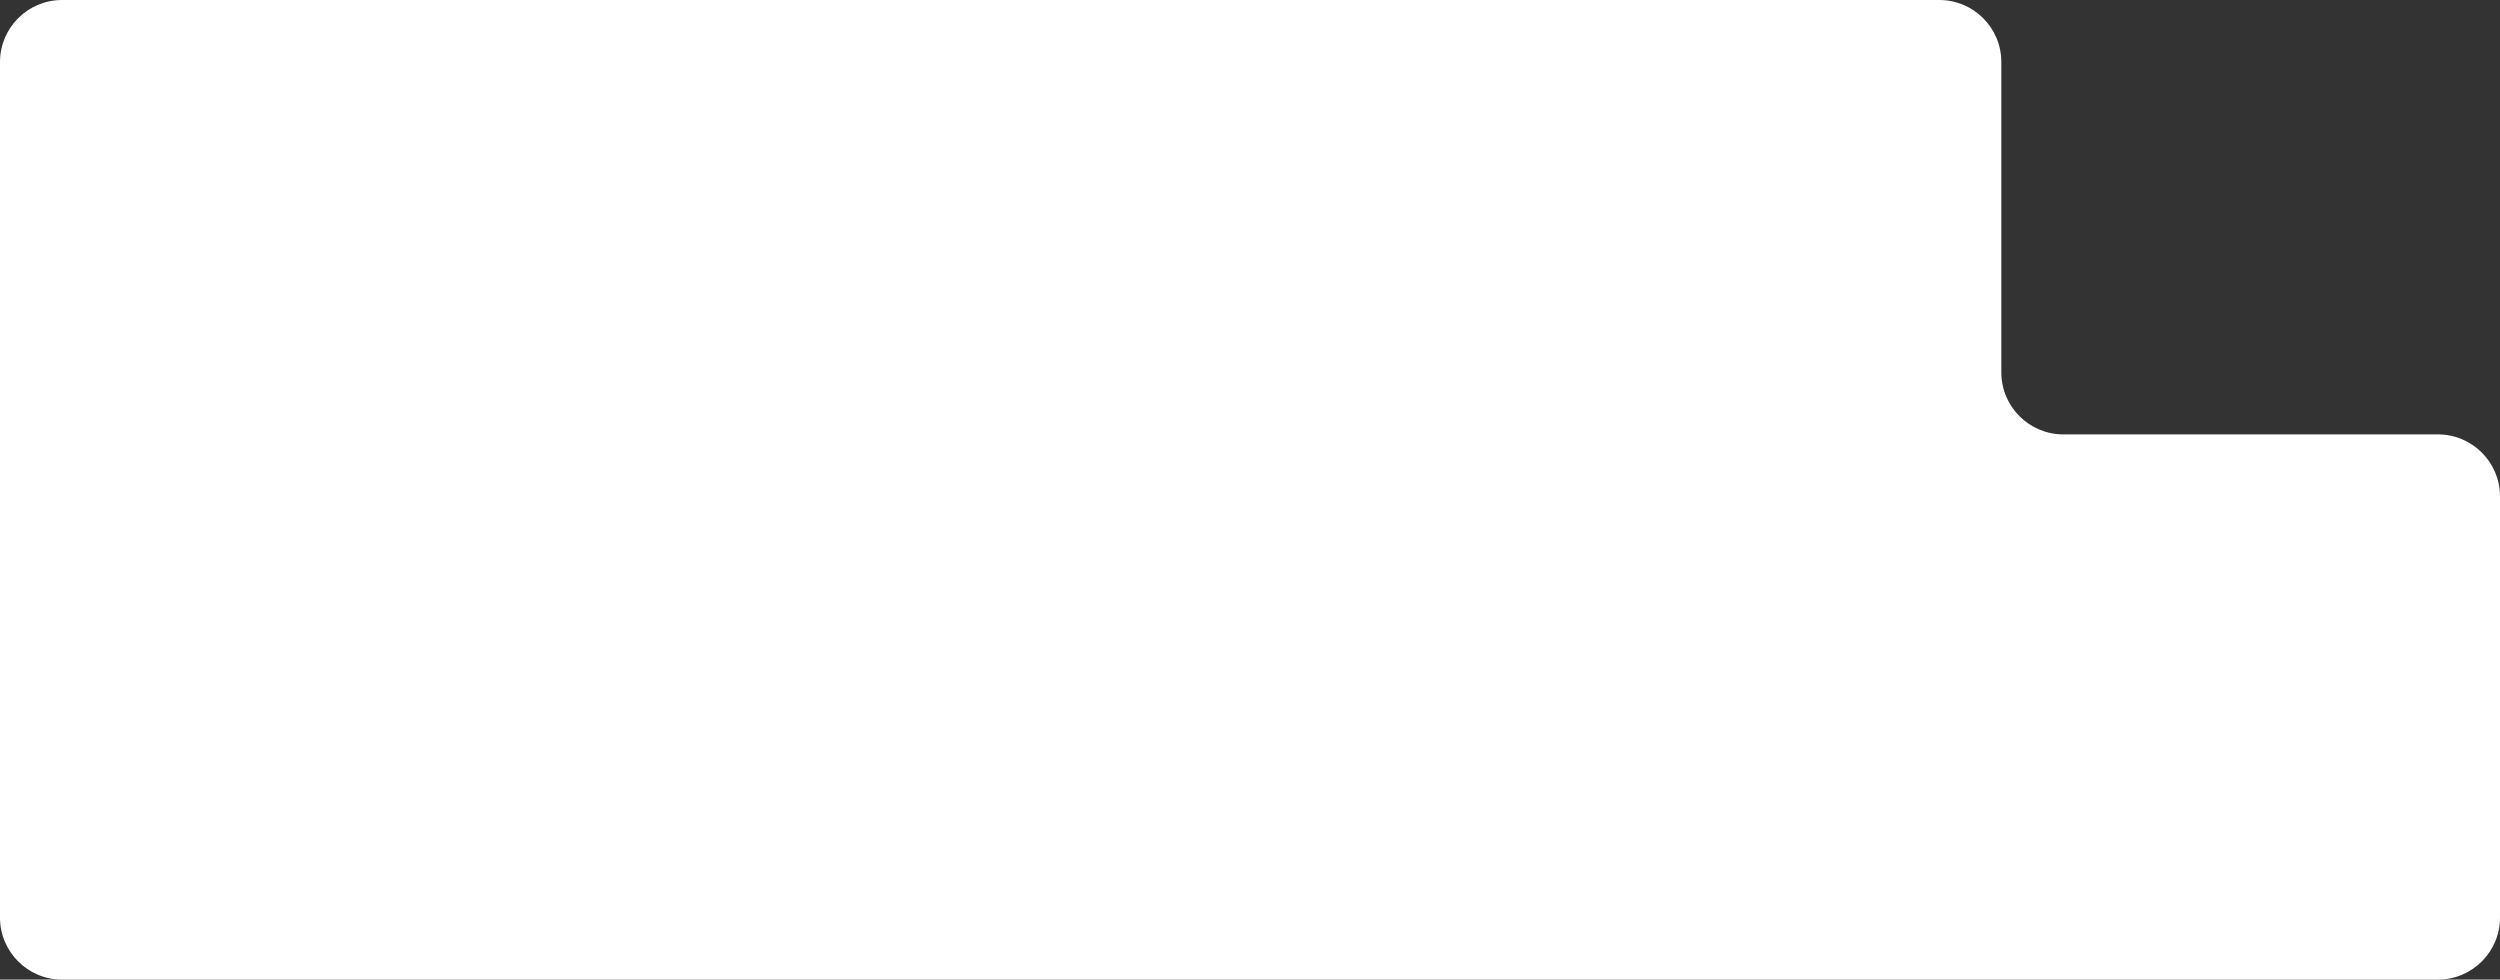 <?xml version="1.0" encoding="UTF-8"?> <svg xmlns="http://www.w3.org/2000/svg" width="564" height="221" viewBox="0 0 564 221" fill="none"><rect x="0" y="0" width="564" height="221" fill="#333333" stroke="none"/> <path d="M14 221H550C557.732 221 564 214.732 564 207V112C564 104.268 557.732 98 550 98H465.5C457.768 98 451.5 91.732 451.5 84V14C451.5 6.268 445.232 0 437.5 0H14C6.268 0 0 6.268 0 14V207C0 214.732 6.268 221 14 221Z" fill="white"></path> </svg> 